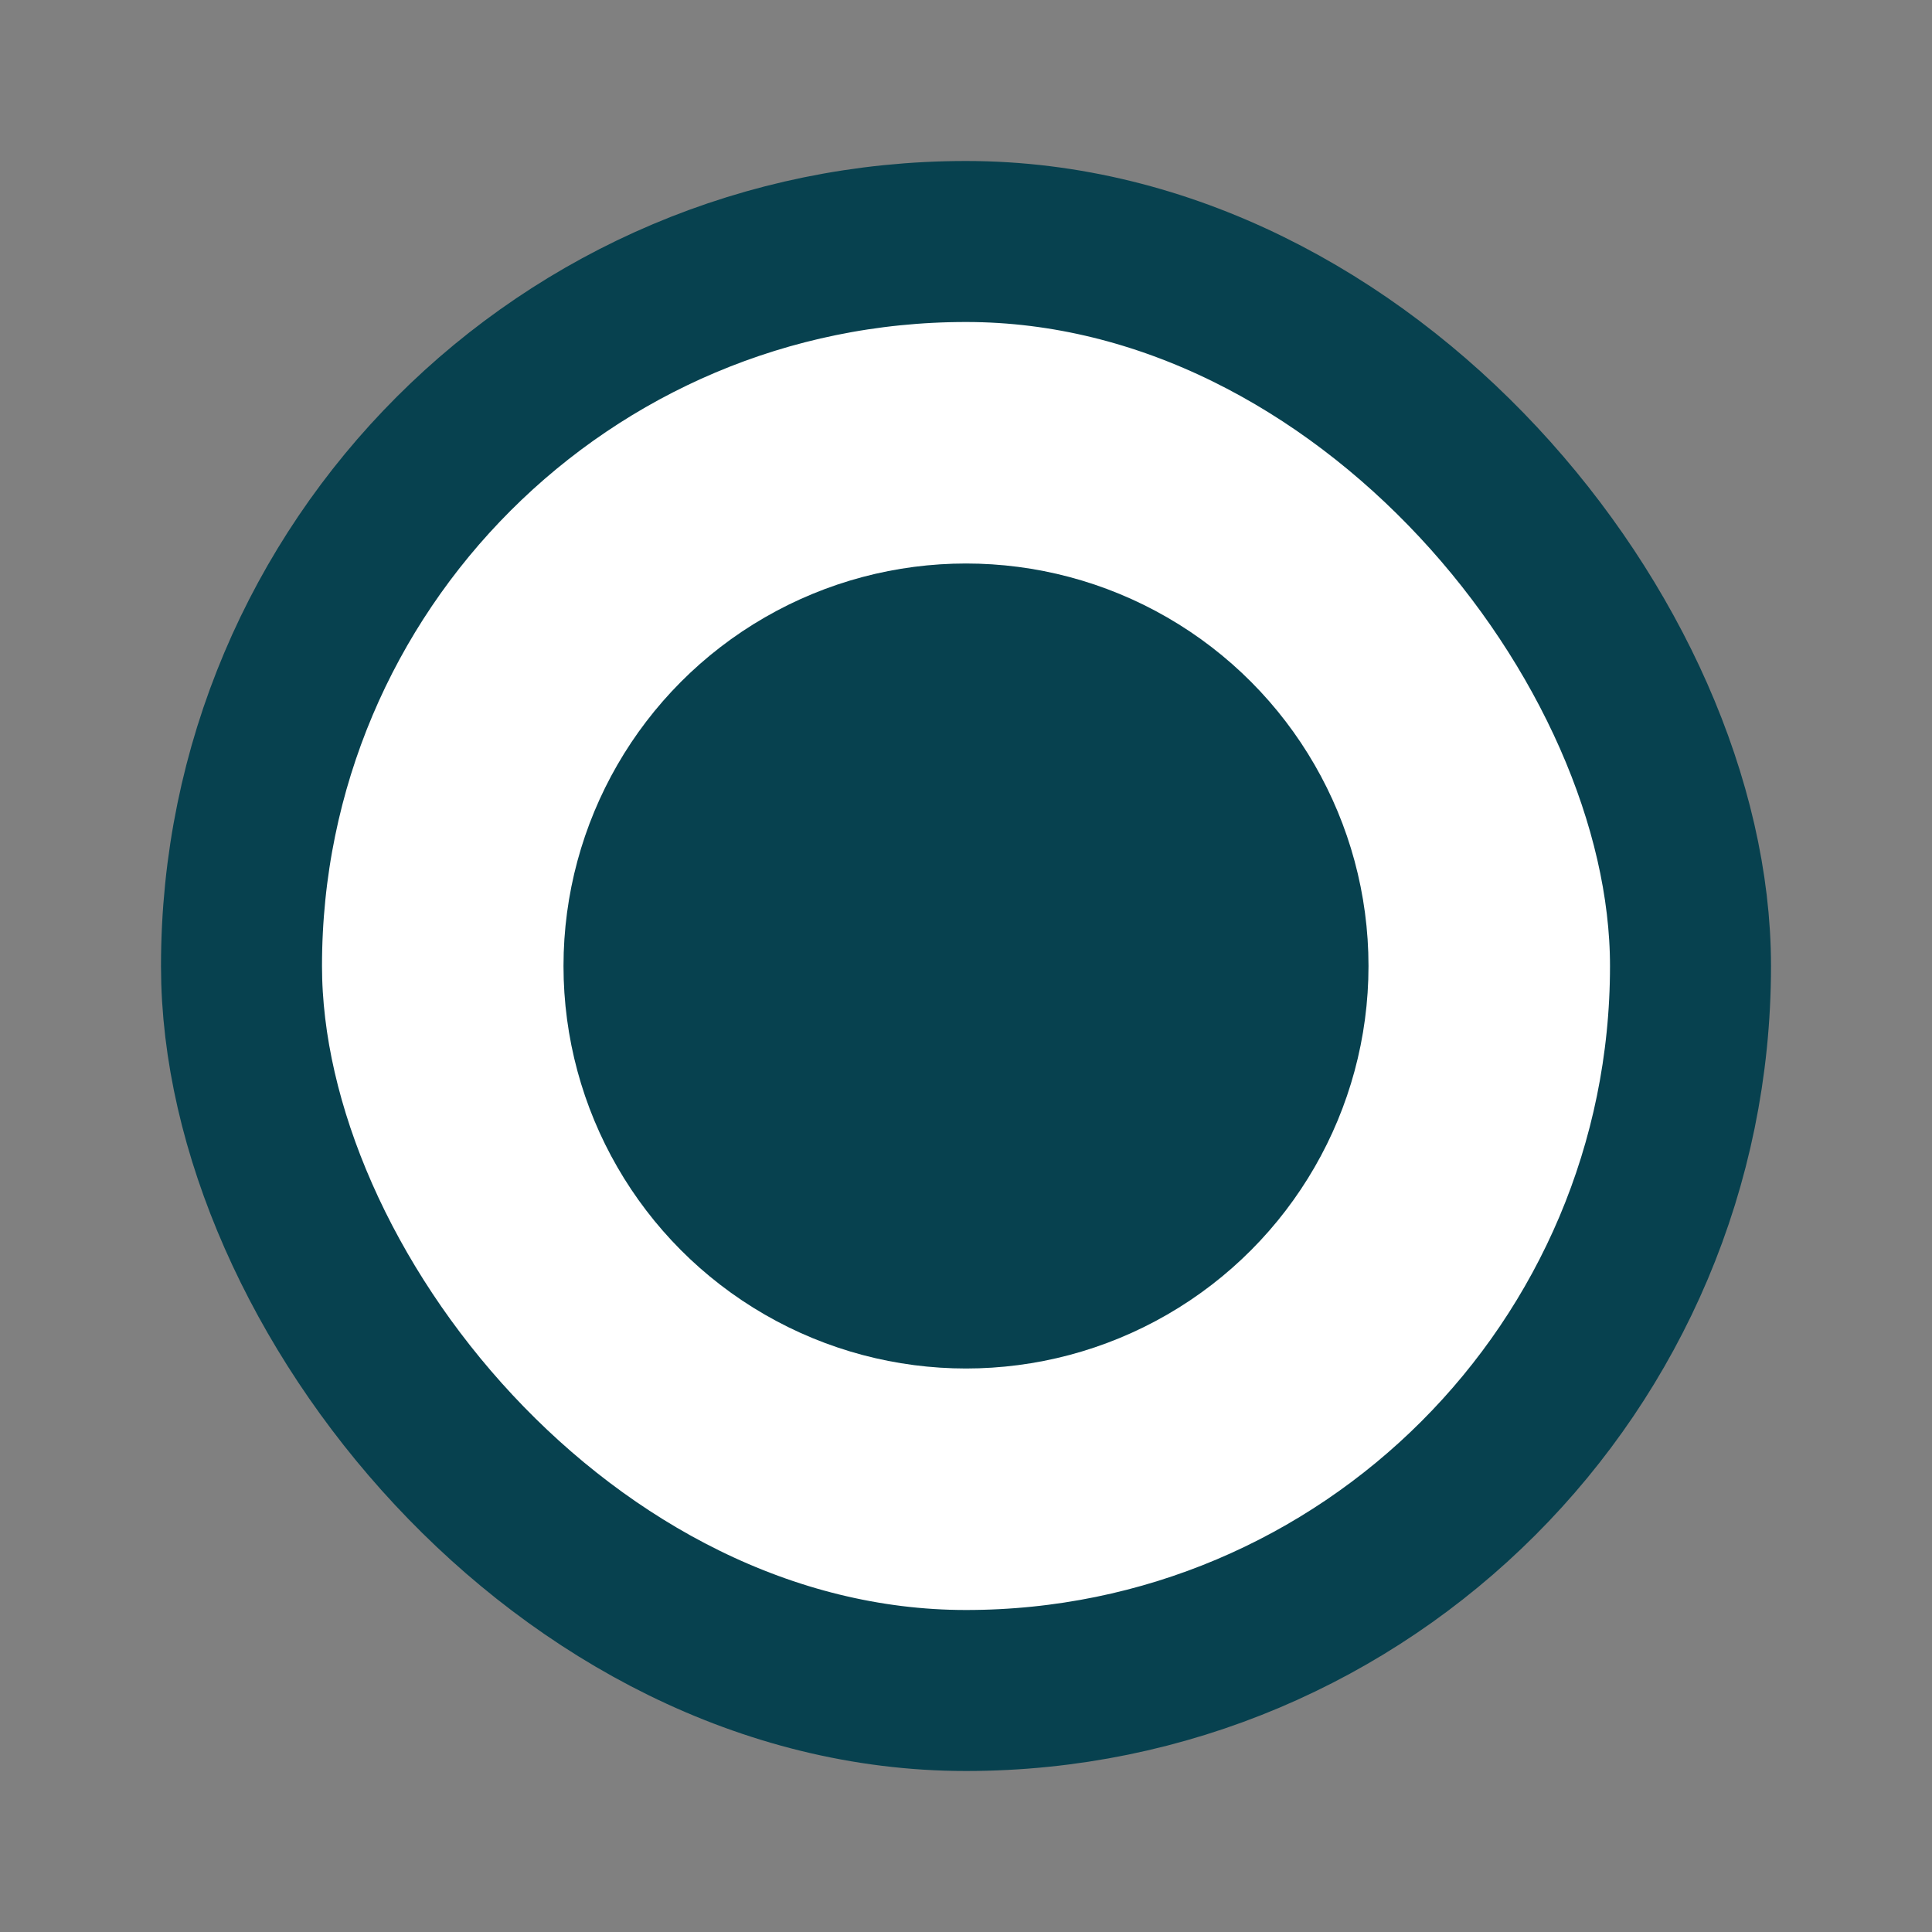 <svg width="24" height="24" viewBox="0 0 24 24" fill="none" xmlns="http://www.w3.org/2000/svg">
<rect x="0" y="0" width="24" height="24" fill="#808080" stroke="none"/>
<rect x="3" y="3" width="18" height="18" rx="9" fill="white"/>
<rect x="3" y="3" width="18" height="18" rx="9" stroke="#07414F" stroke-width="2"/>
<circle cx="12" cy="12" r="5" fill="#07414F"/>
</svg>

